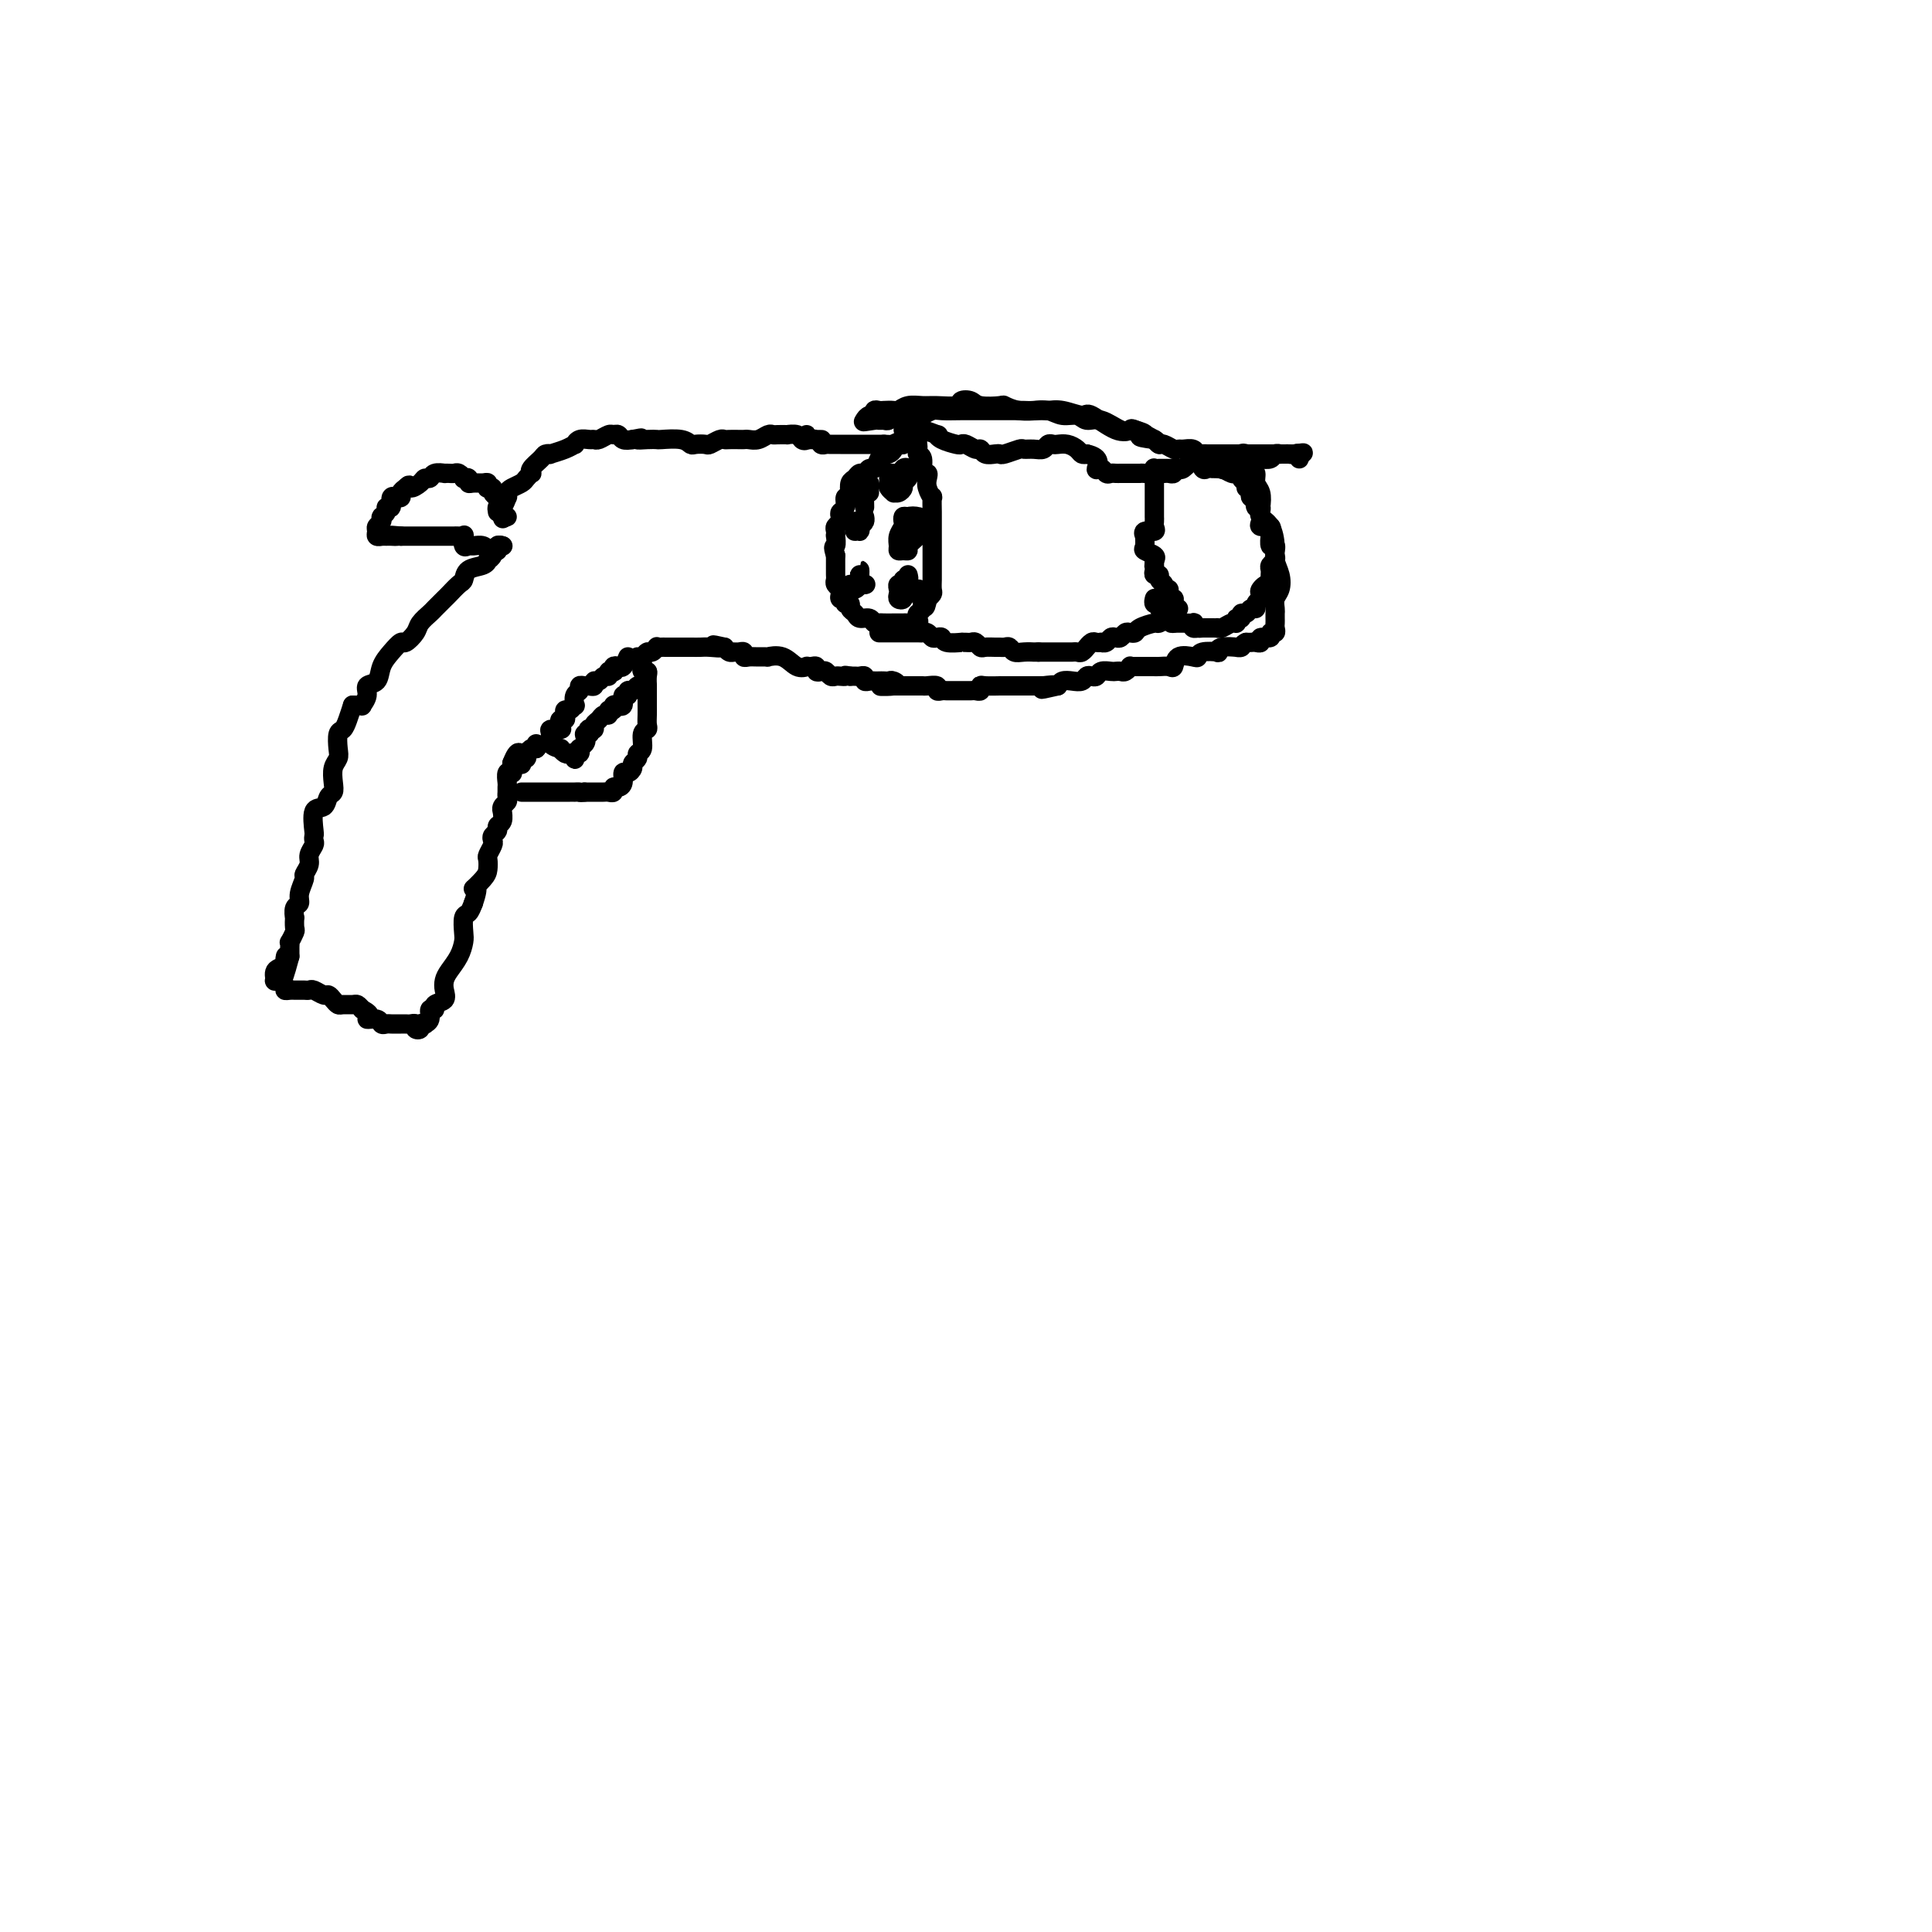 <svg viewBox='0 0 400 400' version='1.1' xmlns='http://www.w3.org/2000/svg' xmlns:xlink='http://www.w3.org/1999/xlink'><g fill='none' stroke='#000000' stroke-width='4' stroke-linecap='round' stroke-linejoin='round'><path d='M73,146c-0.339,1.051 -0.678,2.102 -1,3c-0.322,0.898 -0.626,1.643 -1,2c-0.374,0.357 -0.818,0.326 -1,1c-0.182,0.674 -0.100,2.055 0,3c0.100,0.945 0.220,1.456 0,2c-0.220,0.544 -0.779,1.120 -1,2c-0.221,0.880 -0.105,2.064 0,3c0.105,0.936 0.200,1.624 0,2c-0.200,0.376 -0.695,0.440 -1,1c-0.305,0.560 -0.422,1.617 -1,2c-0.578,0.383 -1.618,0.091 -2,1c-0.382,0.909 -0.106,3.020 0,4c0.106,0.980 0.044,0.828 0,1c-0.044,0.172 -0.068,0.666 0,1c0.068,0.334 0.230,0.507 0,1c-0.230,0.493 -0.850,1.304 -1,2c-0.150,0.696 0.171,1.276 0,2c-0.171,0.724 -0.834,1.593 -1,2c-0.166,0.407 0.166,0.352 0,1c-0.166,0.648 -0.829,2.000 -1,3c-0.171,1.000 0.150,1.648 0,2c-0.150,0.352 -0.771,0.408 -1,1c-0.229,0.592 -0.065,1.722 0,2c0.065,0.278 0.032,-0.294 0,0c-0.032,0.294 -0.061,1.455 0,2c0.061,0.545 0.212,0.475 0,1c-0.212,0.525 -0.789,1.646 -1,2c-0.211,0.354 -0.057,-0.060 0,0c0.057,0.060 0.015,0.593 0,1c-0.015,0.407 -0.004,0.688 0,1c0.004,0.312 0.002,0.656 0,1'/><path d='M60,198c-2.229,8.285 -1.301,2.998 -1,1c0.301,-1.998 -0.027,-0.708 0,0c0.027,0.708 0.407,0.833 0,1c-0.407,0.167 -1.602,0.374 -2,1c-0.398,0.626 0.001,1.670 0,2c-0.001,0.330 -0.403,-0.055 0,0c0.403,0.055 1.610,0.551 2,1c0.390,0.449 -0.036,0.852 0,1c0.036,0.148 0.534,0.039 1,0c0.466,-0.039 0.899,-0.010 1,0c0.101,0.010 -0.129,0.002 0,0c0.129,-0.002 0.616,0.004 1,0c0.384,-0.004 0.666,-0.016 1,0c0.334,0.016 0.719,0.060 1,0c0.281,-0.060 0.457,-0.222 1,0c0.543,0.222 1.454,0.830 2,1c0.546,0.170 0.727,-0.098 1,0c0.273,0.098 0.636,0.561 1,1c0.364,0.439 0.727,0.852 1,1c0.273,0.148 0.455,0.029 1,0c0.545,-0.029 1.455,0.031 2,0c0.545,-0.031 0.727,-0.152 1,0c0.273,0.152 0.636,0.576 1,1'/><path d='M75,209c2.593,1.243 1.076,1.850 1,2c-0.076,0.150 1.289,-0.156 2,0c0.711,0.156 0.768,0.774 1,1c0.232,0.226 0.640,0.061 1,0c0.360,-0.061 0.674,-0.016 1,0c0.326,0.016 0.666,0.003 1,0c0.334,-0.003 0.663,0.003 1,0c0.337,-0.003 0.683,-0.014 1,0c0.317,0.014 0.606,0.053 1,0c0.394,-0.053 0.894,-0.196 1,0c0.106,0.196 -0.183,0.733 0,1c0.183,0.267 0.838,0.266 1,0c0.162,-0.266 -0.168,-0.797 0,-1c0.168,-0.203 0.834,-0.078 1,0c0.166,0.078 -0.168,0.109 0,0c0.168,-0.109 0.837,-0.357 1,-1c0.163,-0.643 -0.181,-1.681 0,-2c0.181,-0.319 0.885,0.080 1,0c0.115,-0.080 -0.359,-0.640 0,-1c0.359,-0.360 1.553,-0.522 2,-1c0.447,-0.478 0.148,-1.273 0,-2c-0.148,-0.727 -0.145,-1.387 0,-2c0.145,-0.613 0.430,-1.180 1,-2c0.570,-0.820 1.424,-1.893 2,-3c0.576,-1.107 0.875,-2.250 1,-3c0.125,-0.750 0.075,-1.108 0,-2c-0.075,-0.892 -0.174,-2.317 0,-3c0.174,-0.683 0.621,-0.624 1,-1c0.379,-0.376 0.689,-1.188 1,-2'/><path d='M98,187c1.596,-4.605 0.087,-3.117 0,-3c-0.087,0.117 1.248,-1.138 2,-2c0.752,-0.862 0.920,-1.330 1,-2c0.080,-0.670 0.073,-1.541 0,-2c-0.073,-0.459 -0.212,-0.504 0,-1c0.212,-0.496 0.774,-1.443 1,-2c0.226,-0.557 0.117,-0.725 0,-1c-0.117,-0.275 -0.242,-0.656 0,-1c0.242,-0.344 0.850,-0.652 1,-1c0.150,-0.348 -0.157,-0.737 0,-1c0.157,-0.263 0.778,-0.399 1,-1c0.222,-0.601 0.045,-1.666 0,-2c-0.045,-0.334 0.040,0.065 0,0c-0.040,-0.065 -0.207,-0.592 0,-1c0.207,-0.408 0.788,-0.697 1,-1c0.212,-0.303 0.057,-0.620 0,-1c-0.057,-0.380 -0.015,-0.821 0,-1c0.015,-0.179 0.003,-0.094 0,0c-0.003,0.094 0.003,0.197 0,0c-0.003,-0.197 -0.015,-0.693 0,-1c0.015,-0.307 0.057,-0.425 0,-1c-0.057,-0.575 -0.211,-1.607 0,-2c0.211,-0.393 0.789,-0.147 1,0c0.211,0.147 0.057,0.193 0,0c-0.057,-0.193 -0.016,-0.627 0,-1c0.016,-0.373 0.008,-0.687 0,-1'/><path d='M106,158c1.708,-4.422 1.978,-0.979 2,0c0.022,0.979 -0.204,-0.508 0,-1c0.204,-0.492 0.839,0.012 1,0c0.161,-0.012 -0.150,-0.539 0,-1c0.150,-0.461 0.762,-0.856 1,-1c0.238,-0.144 0.103,-0.039 0,0c-0.103,0.039 -0.172,0.011 0,0c0.172,-0.011 0.586,-0.006 1,0'/><path d='M111,155c0.778,-0.689 0.222,-0.911 0,-1c-0.222,-0.089 -0.111,-0.044 0,0'/><path d='M133,136c-0.008,0.877 -0.016,1.754 0,2c0.016,0.246 0.057,-0.138 0,0c-0.057,0.138 -0.211,0.796 0,1c0.211,0.204 0.789,-0.048 1,0c0.211,0.048 0.057,0.397 0,1c-0.057,0.603 -0.015,1.460 0,2c0.015,0.540 0.004,0.764 0,1c-0.004,0.236 0.000,0.483 0,1c-0.000,0.517 -0.004,1.302 0,2c0.004,0.698 0.016,1.308 0,2c-0.016,0.692 -0.061,1.467 0,2c0.061,0.533 0.228,0.825 0,1c-0.228,0.175 -0.850,0.232 -1,1c-0.150,0.768 0.171,2.247 0,3c-0.171,0.753 -0.833,0.780 -1,1c-0.167,0.220 0.162,0.631 0,1c-0.162,0.369 -0.813,0.694 -1,1c-0.187,0.306 0.091,0.594 0,1c-0.091,0.406 -0.550,0.931 -1,1c-0.450,0.069 -0.890,-0.317 -1,0c-0.110,0.317 0.111,1.339 0,2c-0.111,0.661 -0.555,0.962 -1,1c-0.445,0.038 -0.893,-0.186 -1,0c-0.107,0.186 0.127,0.782 0,1c-0.127,0.218 -0.614,0.058 -1,0c-0.386,-0.058 -0.670,-0.016 -1,0c-0.330,0.016 -0.704,0.004 -1,0c-0.296,-0.004 -0.513,-0.001 -1,0c-0.487,0.001 -1.243,0.001 -2,0'/><path d='M121,164c-1.245,0.155 -0.859,0.041 -1,0c-0.141,-0.041 -0.810,-0.011 -1,0c-0.190,0.011 0.099,0.003 0,0c-0.099,-0.003 -0.586,-0.001 -1,0c-0.414,0.001 -0.755,0.000 -1,0c-0.245,-0.000 -0.394,-0.000 -1,0c-0.606,0.000 -1.668,0.000 -2,0c-0.332,-0.000 0.065,-0.000 0,0c-0.065,0.000 -0.591,0.000 -1,0c-0.409,-0.000 -0.701,-0.000 -1,0c-0.299,0.000 -0.606,0.000 -1,0c-0.394,-0.000 -0.876,-0.000 -1,0c-0.124,0.000 0.111,0.000 0,0c-0.111,-0.000 -0.568,-0.000 -1,0c-0.432,0.000 -0.838,0.000 -1,0c-0.162,-0.000 -0.081,-0.000 0,0'/><path d='M130,136c-0.339,0.837 -0.678,1.675 -1,2c-0.322,0.325 -0.626,0.139 -1,0c-0.374,-0.139 -0.817,-0.229 -1,0c-0.183,0.229 -0.105,0.778 0,1c0.105,0.222 0.236,0.116 0,0c-0.236,-0.116 -0.838,-0.242 -1,0c-0.162,0.242 0.115,0.853 0,1c-0.115,0.147 -0.622,-0.171 -1,0c-0.378,0.171 -0.626,0.831 -1,1c-0.374,0.169 -0.875,-0.152 -1,0c-0.125,0.152 0.125,0.776 0,1c-0.125,0.224 -0.626,0.048 -1,0c-0.374,-0.048 -0.622,0.034 -1,0c-0.378,-0.034 -0.885,-0.182 -1,0c-0.115,0.182 0.163,0.694 0,1c-0.163,0.306 -0.765,0.407 -1,1c-0.235,0.593 -0.102,1.678 0,2c0.102,0.322 0.172,-0.120 0,0c-0.172,0.120 -0.586,0.802 -1,1c-0.414,0.198 -0.829,-0.088 -1,0c-0.171,0.088 -0.097,0.549 0,1c0.097,0.451 0.219,0.891 0,1c-0.219,0.109 -0.777,-0.112 -1,0c-0.223,0.112 -0.112,0.556 0,1'/><path d='M116,150c-0.652,1.462 -0.282,1.116 0,1c0.282,-0.116 0.476,-0.003 0,0c-0.476,0.003 -1.621,-0.105 -2,0c-0.379,0.105 0.006,0.424 0,1c-0.006,0.576 -0.405,1.408 0,2c0.405,0.592 1.615,0.942 2,1c0.385,0.058 -0.055,-0.177 0,0c0.055,0.177 0.603,0.767 1,1c0.397,0.233 0.641,0.111 1,0c0.359,-0.111 0.832,-0.211 1,0c0.168,0.211 0.031,0.732 0,1c-0.031,0.268 0.043,0.283 0,0c-0.043,-0.283 -0.205,-0.863 0,-1c0.205,-0.137 0.777,0.169 1,0c0.223,-0.169 0.099,-0.815 0,-1c-0.099,-0.185 -0.171,0.090 0,0c0.171,-0.090 0.586,-0.545 1,-1'/><path d='M121,154c0.714,-0.624 -0.001,-1.683 0,-2c0.001,-0.317 0.717,0.108 1,0c0.283,-0.108 0.131,-0.750 0,-1c-0.131,-0.250 -0.243,-0.110 0,0c0.243,0.110 0.840,0.188 1,0c0.160,-0.188 -0.116,-0.643 0,-1c0.116,-0.357 0.624,-0.616 1,-1c0.376,-0.384 0.622,-0.891 1,-1c0.378,-0.109 0.890,0.181 1,0c0.110,-0.181 -0.182,-0.834 0,-1c0.182,-0.166 0.837,0.154 1,0c0.163,-0.154 -0.168,-0.781 0,-1c0.168,-0.219 0.834,-0.029 1,0c0.166,0.029 -0.166,-0.101 0,0c0.166,0.101 0.832,0.435 1,0c0.168,-0.435 -0.163,-1.637 0,-2c0.163,-0.363 0.818,0.113 1,0c0.182,-0.113 -0.110,-0.815 0,-1c0.110,-0.185 0.622,0.147 1,0c0.378,-0.147 0.623,-0.771 1,-1c0.377,-0.229 0.884,-0.061 1,0c0.116,0.061 -0.161,0.017 0,0c0.161,-0.017 0.760,-0.005 1,0c0.240,0.005 0.120,0.002 0,0'/><path d='M73,146c0.300,0.012 0.600,0.024 1,0c0.400,-0.024 0.899,-0.085 1,0c0.101,0.085 -0.195,0.315 0,0c0.195,-0.315 0.881,-1.176 1,-2c0.119,-0.824 -0.329,-1.612 0,-2c0.329,-0.388 1.435,-0.375 2,-1c0.565,-0.625 0.589,-1.886 1,-3c0.411,-1.114 1.208,-2.080 2,-3c0.792,-0.920 1.578,-1.795 2,-2c0.422,-0.205 0.479,0.258 1,0c0.521,-0.258 1.506,-1.239 2,-2c0.494,-0.761 0.499,-1.302 1,-2c0.501,-0.698 1.500,-1.553 2,-2c0.500,-0.447 0.502,-0.486 1,-1c0.498,-0.514 1.494,-1.504 2,-2c0.506,-0.496 0.524,-0.500 1,-1c0.476,-0.500 1.410,-1.497 2,-2c0.590,-0.503 0.837,-0.512 1,-1c0.163,-0.488 0.244,-1.454 1,-2c0.756,-0.546 2.187,-0.672 3,-1c0.813,-0.328 1.006,-0.857 1,-1c-0.006,-0.143 -0.213,0.102 0,0c0.213,-0.102 0.845,-0.549 1,-1c0.155,-0.451 -0.169,-0.905 0,-1c0.169,-0.095 0.829,0.171 1,0c0.171,-0.171 -0.146,-0.777 0,-1c0.146,-0.223 0.756,-0.064 1,0c0.244,0.064 0.122,0.032 0,0'/><path d='M104,113c-0.445,-0.113 -0.889,-0.225 -1,0c-0.111,0.225 0.112,0.789 0,1c-0.112,0.211 -0.559,0.071 -1,0c-0.441,-0.071 -0.877,-0.072 -1,0c-0.123,0.072 0.069,0.217 0,0c-0.069,-0.217 -0.397,-0.798 -1,-1c-0.603,-0.202 -1.481,-0.026 -2,0c-0.519,0.026 -0.678,-0.098 -1,0c-0.322,0.098 -0.808,0.419 -1,0c-0.192,-0.419 -0.089,-1.576 0,-2c0.089,-0.424 0.165,-0.114 0,0c-0.165,0.114 -0.570,0.030 -1,0c-0.430,-0.030 -0.884,-0.008 -1,0c-0.116,0.008 0.106,0.002 0,0c-0.106,-0.002 -0.539,-0.001 -1,0c-0.461,0.001 -0.949,0.000 -1,0c-0.051,-0.000 0.336,-0.000 0,0c-0.336,0.000 -1.396,0.000 -2,0c-0.604,-0.000 -0.753,-0.000 -1,0c-0.247,0.000 -0.591,0.000 -1,0c-0.409,-0.000 -0.883,-0.000 -1,0c-0.117,0.000 0.123,0.000 0,0c-0.123,-0.000 -0.610,-0.000 -1,0c-0.390,0.000 -0.682,0.000 -1,0c-0.318,-0.000 -0.662,-0.000 -1,0c-0.338,0.000 -0.669,0.000 -1,0'/><path d='M83,111c-3.426,-0.309 -1.491,-0.083 -1,0c0.491,0.083 -0.461,0.023 -1,0c-0.539,-0.023 -0.666,-0.009 -1,0c-0.334,0.009 -0.875,0.014 -1,0c-0.125,-0.014 0.166,-0.045 0,0c-0.166,0.045 -0.791,0.166 -1,0c-0.209,-0.166 -0.003,-0.619 0,-1c0.003,-0.381 -0.196,-0.690 0,-1c0.196,-0.310 0.789,-0.622 1,-1c0.211,-0.378 0.041,-0.824 0,-1c-0.041,-0.176 0.046,-0.084 0,0c-0.046,0.084 -0.224,0.158 0,0c0.224,-0.158 0.849,-0.550 1,-1c0.151,-0.450 -0.171,-0.958 0,-1c0.171,-0.042 0.834,0.382 1,0c0.166,-0.382 -0.167,-1.569 0,-2c0.167,-0.431 0.832,-0.104 1,0c0.168,0.104 -0.161,-0.013 0,0c0.161,0.013 0.813,0.157 1,0c0.187,-0.157 -0.089,-0.616 0,-1c0.089,-0.384 0.545,-0.692 1,-1'/><path d='M84,101c1.046,-1.194 0.660,-0.180 1,0c0.340,0.180 1.405,-0.474 2,-1c0.595,-0.526 0.719,-0.926 1,-1c0.281,-0.074 0.719,0.176 1,0c0.281,-0.176 0.404,-0.779 1,-1c0.596,-0.221 1.665,-0.060 2,0c0.335,0.060 -0.064,0.020 0,0c0.064,-0.020 0.590,-0.019 1,0c0.410,0.019 0.702,0.057 1,0c0.298,-0.057 0.601,-0.208 1,0c0.399,0.208 0.894,0.774 1,1c0.106,0.226 -0.175,0.114 0,0c0.175,-0.114 0.807,-0.228 1,0c0.193,0.228 -0.053,0.797 0,1c0.053,0.203 0.405,0.041 1,0c0.595,-0.041 1.431,0.041 2,0c0.569,-0.041 0.870,-0.204 1,0c0.130,0.204 0.090,0.776 0,1c-0.090,0.224 -0.230,0.101 0,0c0.230,-0.101 0.831,-0.181 1,0c0.169,0.181 -0.095,0.623 0,1c0.095,0.377 0.547,0.688 1,1'/><path d='M103,103c1.486,0.803 0.201,0.310 0,0c-0.201,-0.310 0.683,-0.437 1,0c0.317,0.437 0.068,1.438 0,2c-0.068,0.563 0.044,0.687 0,1c-0.044,0.313 -0.242,0.815 0,1c0.242,0.185 0.926,0.053 1,0c0.074,-0.053 -0.463,-0.026 -1,0'/><path d='M104,107c0.167,0.667 0.083,0.333 0,0'/><path d='M103,106c-0.083,-0.485 -0.166,-0.970 0,-1c0.166,-0.030 0.582,0.395 1,0c0.418,-0.395 0.837,-1.612 1,-2c0.163,-0.388 0.071,0.051 0,0c-0.071,-0.051 -0.120,-0.592 0,-1c0.120,-0.408 0.411,-0.683 1,-1c0.589,-0.317 1.476,-0.675 2,-1c0.524,-0.325 0.683,-0.615 1,-1c0.317,-0.385 0.791,-0.863 1,-1c0.209,-0.137 0.151,0.068 0,0c-0.151,-0.068 -0.397,-0.410 0,-1c0.397,-0.590 1.436,-1.429 2,-2c0.564,-0.571 0.652,-0.875 1,-1c0.348,-0.125 0.954,-0.071 1,0c0.046,0.071 -0.469,0.159 0,0c0.469,-0.159 1.922,-0.564 3,-1c1.078,-0.436 1.781,-0.902 2,-1c0.219,-0.098 -0.044,0.171 0,0c0.044,-0.171 0.397,-0.782 1,-1c0.603,-0.218 1.457,-0.044 2,0c0.543,0.044 0.776,-0.042 1,0c0.224,0.042 0.441,0.211 1,0c0.559,-0.211 1.462,-0.802 2,-1c0.538,-0.198 0.711,-0.001 1,0c0.289,0.001 0.693,-0.192 1,0c0.307,0.192 0.516,0.769 1,1c0.484,0.231 1.242,0.115 2,0'/><path d='M131,91c3.077,-0.619 1.268,-0.167 1,0c-0.268,0.167 1.003,0.048 2,0c0.997,-0.048 1.719,-0.027 2,0c0.281,0.027 0.121,0.060 1,0c0.879,-0.060 2.798,-0.211 4,0c1.202,0.211 1.688,0.785 2,1c0.312,0.215 0.451,0.072 1,0c0.549,-0.072 1.508,-0.072 2,0c0.492,0.072 0.517,0.215 1,0c0.483,-0.215 1.425,-0.790 2,-1c0.575,-0.210 0.783,-0.057 1,0c0.217,0.057 0.442,0.016 1,0c0.558,-0.016 1.448,-0.008 2,0c0.552,0.008 0.764,0.016 1,0c0.236,-0.016 0.496,-0.057 1,0c0.504,0.057 1.253,0.211 2,0c0.747,-0.211 1.491,-0.788 2,-1c0.509,-0.212 0.784,-0.058 1,0c0.216,0.058 0.372,0.019 1,0c0.628,-0.019 1.727,-0.018 2,0c0.273,0.018 -0.281,0.053 0,0c0.281,-0.053 1.396,-0.194 2,0c0.604,0.194 0.698,0.722 1,1c0.302,0.278 0.812,0.306 1,0c0.188,-0.306 0.054,-0.944 0,-1c-0.054,-0.056 -0.027,0.472 0,1'/><path d='M167,91c5.748,0.016 2.116,0.057 1,0c-1.116,-0.057 0.282,-0.211 1,0c0.718,0.211 0.756,0.789 1,1c0.244,0.211 0.696,0.057 1,0c0.304,-0.057 0.461,-0.015 1,0c0.539,0.015 1.460,0.004 2,0c0.540,-0.004 0.698,-0.001 1,0c0.302,0.001 0.750,0.000 1,0c0.250,-0.000 0.304,-0.000 1,0c0.696,0.000 2.033,0.000 3,0c0.967,-0.000 1.562,-0.000 2,0c0.438,0.000 0.719,0.000 1,0'/><path d='M183,92c2.940,0.153 2.289,0.037 2,0c-0.289,-0.037 -0.217,0.005 0,0c0.217,-0.005 0.580,-0.057 1,0c0.420,0.057 0.898,0.222 1,0c0.102,-0.222 -0.173,-0.830 0,-1c0.173,-0.170 0.792,0.098 1,0c0.208,-0.098 0.004,-0.562 0,-1c-0.004,-0.438 0.191,-0.849 0,-1c-0.191,-0.151 -0.769,-0.043 -1,0c-0.231,0.043 -0.116,0.022 0,0'/><path d='M188,89c-0.226,0.446 -0.453,0.893 0,1c0.453,0.107 1.584,-0.125 2,0c0.416,0.125 0.115,0.609 0,1c-0.115,0.391 -0.046,0.691 0,1c0.046,0.309 0.069,0.628 0,1c-0.069,0.372 -0.228,0.795 0,1c0.228,0.205 0.845,0.190 1,1c0.155,0.810 -0.151,2.446 0,3c0.151,0.554 0.758,0.026 1,0c0.242,-0.026 0.117,0.449 0,1c-0.117,0.551 -0.228,1.179 0,2c0.228,0.821 0.793,1.834 1,2c0.207,0.166 0.055,-0.514 0,0c-0.055,0.514 -0.015,2.222 0,3c0.015,0.778 0.004,0.627 0,1c-0.004,0.373 -0.001,1.270 0,2c0.001,0.730 0.000,1.291 0,2c-0.000,0.709 -0.000,1.565 0,2c0.000,0.435 -0.000,0.449 0,1c0.000,0.551 0.000,1.638 0,2c-0.000,0.362 -0.000,-0.001 0,0c0.000,0.001 0.001,0.367 0,1c-0.001,0.633 -0.004,1.532 0,2c0.004,0.468 0.015,0.504 0,1c-0.015,0.496 -0.056,1.453 0,2c0.056,0.547 0.207,0.686 0,1c-0.207,0.314 -0.774,0.804 -1,1c-0.226,0.196 -0.113,0.098 0,0'/><path d='M192,124c-0.397,2.963 -0.889,1.372 -1,1c-0.111,-0.372 0.160,0.475 0,1c-0.160,0.525 -0.750,0.729 -1,1c-0.250,0.271 -0.161,0.608 0,1c0.161,0.392 0.393,0.837 0,1c-0.393,0.163 -1.410,0.044 -2,0c-0.590,-0.044 -0.753,-0.012 -1,0c-0.247,0.012 -0.577,0.003 -1,0c-0.423,-0.003 -0.940,0.000 -1,0c-0.060,-0.000 0.336,-0.004 0,0c-0.336,0.004 -1.403,0.016 -2,0c-0.597,-0.016 -0.723,-0.060 -1,0c-0.277,0.060 -0.705,0.224 -1,0c-0.295,-0.224 -0.456,-0.834 -1,-1c-0.544,-0.166 -1.470,0.114 -2,0c-0.530,-0.114 -0.663,-0.623 -1,-1c-0.337,-0.377 -0.879,-0.622 -1,-1c-0.121,-0.378 0.177,-0.889 0,-1c-0.177,-0.111 -0.831,0.177 -1,0c-0.169,-0.177 0.147,-0.821 0,-1c-0.147,-0.179 -0.757,0.106 -1,0c-0.243,-0.106 -0.118,-0.605 0,-1c0.118,-0.395 0.228,-0.687 0,-1c-0.228,-0.313 -0.793,-0.648 -1,-1c-0.207,-0.352 -0.055,-0.720 0,-1c0.055,-0.280 0.015,-0.470 0,-1c-0.015,-0.530 -0.004,-1.400 0,-2c0.004,-0.600 0.001,-0.931 0,-1c-0.001,-0.069 -0.000,0.123 0,0c0.000,-0.123 0.000,-0.562 0,-1'/><path d='M173,115c-0.774,-2.339 -0.208,-1.687 0,-2c0.208,-0.313 0.060,-1.589 0,-2c-0.060,-0.411 -0.030,0.045 0,0c0.030,-0.045 0.059,-0.590 0,-1c-0.059,-0.410 -0.208,-0.686 0,-1c0.208,-0.314 0.773,-0.666 1,-1c0.227,-0.334 0.117,-0.649 0,-1c-0.117,-0.351 -0.241,-0.737 0,-1c0.241,-0.263 0.849,-0.403 1,-1c0.151,-0.597 -0.153,-1.651 0,-2c0.153,-0.349 0.762,0.008 1,0c0.238,-0.008 0.105,-0.379 0,-1c-0.105,-0.621 -0.183,-1.491 0,-2c0.183,-0.509 0.626,-0.656 1,-1c0.374,-0.344 0.677,-0.883 1,-1c0.323,-0.117 0.664,0.189 1,0c0.336,-0.189 0.667,-0.873 1,-1c0.333,-0.127 0.668,0.303 1,0c0.332,-0.303 0.661,-1.338 1,-2c0.339,-0.662 0.686,-0.951 1,-1c0.314,-0.049 0.594,0.142 1,0c0.406,-0.142 0.939,-0.616 1,-1c0.061,-0.384 -0.351,-0.677 0,-1c0.351,-0.323 1.465,-0.674 2,-1c0.535,-0.326 0.490,-0.626 1,-1c0.510,-0.374 1.574,-0.821 2,-1c0.426,-0.179 0.213,-0.089 0,0'/><path d='M187,85c0.014,0.293 0.029,0.585 0,1c-0.029,0.415 -0.101,0.952 0,1c0.101,0.048 0.377,-0.394 1,0c0.623,0.394 1.594,1.625 2,2c0.406,0.375 0.249,-0.106 1,0c0.751,0.106 2.411,0.799 3,1c0.589,0.201 0.107,-0.091 0,0c-0.107,0.091 0.160,0.564 1,1c0.840,0.436 2.253,0.834 3,1c0.747,0.166 0.829,0.101 1,0c0.171,-0.101 0.431,-0.237 1,0c0.569,0.237 1.448,0.848 2,1c0.552,0.152 0.776,-0.154 1,0c0.224,0.154 0.449,0.770 1,1c0.551,0.230 1.428,0.076 2,0c0.572,-0.076 0.838,-0.073 1,0c0.162,0.073 0.218,0.217 1,0c0.782,-0.217 2.289,-0.794 3,-1c0.711,-0.206 0.624,-0.041 1,0c0.376,0.041 1.213,-0.041 2,0c0.787,0.041 1.523,0.206 2,0c0.477,-0.206 0.695,-0.785 1,-1c0.305,-0.215 0.698,-0.068 1,0c0.302,0.068 0.515,0.057 1,0c0.485,-0.057 1.243,-0.160 2,0c0.757,0.160 1.511,0.581 2,1c0.489,0.419 0.711,0.834 1,1c0.289,0.166 0.644,0.083 1,0'/><path d='M225,94c3.344,0.696 2.206,2.435 2,3c-0.206,0.565 0.522,-0.045 1,0c0.478,0.045 0.705,0.744 1,1c0.295,0.256 0.656,0.069 1,0c0.344,-0.069 0.669,-0.018 1,0c0.331,0.018 0.666,0.005 1,0c0.334,-0.005 0.666,-0.002 1,0c0.334,0.002 0.671,0.001 1,0c0.329,-0.001 0.649,-0.004 1,0c0.351,0.004 0.734,0.015 1,0c0.266,-0.015 0.414,-0.057 1,0c0.586,0.057 1.610,0.211 2,0c0.390,-0.211 0.147,-0.789 0,-1c-0.147,-0.211 -0.197,-0.057 0,0c0.197,0.057 0.640,0.015 1,0c0.360,-0.015 0.635,-0.004 1,0c0.365,0.004 0.818,0.001 1,0c0.182,-0.001 0.091,-0.001 0,0'/><path d='M185,98c-0.423,0.024 -0.847,0.048 -1,0c-0.153,-0.048 -0.037,-0.167 0,0c0.037,0.167 -0.005,0.619 0,1c0.005,0.381 0.057,0.691 0,1c-0.057,0.309 -0.221,0.616 0,1c0.221,0.384 0.829,0.846 1,1c0.171,0.154 -0.094,0.000 0,0c0.094,-0.000 0.547,0.154 1,0c0.453,-0.154 0.906,-0.615 1,-1c0.094,-0.385 -0.170,-0.695 0,-1c0.170,-0.305 0.774,-0.604 1,-1c0.226,-0.396 0.075,-0.887 0,-1c-0.075,-0.113 -0.072,0.152 0,0c0.072,-0.152 0.215,-0.721 0,-1c-0.215,-0.279 -0.789,-0.267 -1,0c-0.211,0.267 -0.060,0.791 0,1c0.060,0.209 0.030,0.105 0,0'/><path d='M190,107c-0.004,0.000 -0.008,0.000 0,0c0.008,-0.000 0.026,-0.001 0,0c-0.026,0.001 -0.098,0.003 0,0c0.098,-0.003 0.367,-0.013 0,0c-0.367,0.013 -1.370,0.048 -2,0c-0.630,-0.048 -0.887,-0.178 -1,0c-0.113,0.178 -0.084,0.664 0,1c0.084,0.336 0.221,0.521 0,1c-0.221,0.479 -0.801,1.253 -1,2c-0.199,0.747 -0.017,1.466 0,2c0.017,0.534 -0.132,0.882 0,1c0.132,0.118 0.543,0.004 1,0c0.457,-0.004 0.960,0.101 1,0c0.040,-0.101 -0.382,-0.408 0,-1c0.382,-0.592 1.568,-1.469 2,-2c0.432,-0.531 0.108,-0.718 0,-1c-0.108,-0.282 -0.001,-0.661 0,-1c0.001,-0.339 -0.105,-0.637 0,-1c0.105,-0.363 0.420,-0.791 0,-1c-0.420,-0.209 -1.577,-0.200 -2,0c-0.423,0.200 -0.114,0.592 0,1c0.114,0.408 0.033,0.831 0,1c-0.033,0.169 -0.016,0.085 0,0'/><path d='M188,119c0.121,0.455 0.243,0.909 0,1c-0.243,0.091 -0.849,-0.183 -1,0c-0.151,0.183 0.155,0.823 0,1c-0.155,0.177 -0.769,-0.109 -1,0c-0.231,0.109 -0.077,0.614 0,1c0.077,0.386 0.077,0.654 0,1c-0.077,0.346 -0.231,0.769 0,1c0.231,0.231 0.847,0.270 1,0c0.153,-0.270 -0.155,-0.847 0,-1c0.155,-0.153 0.774,0.120 1,0c0.226,-0.120 0.059,-0.631 0,-1c-0.059,-0.369 -0.008,-0.596 0,-1c0.008,-0.404 -0.025,-0.984 0,-1c0.025,-0.016 0.110,0.532 0,1c-0.110,0.468 -0.414,0.857 0,1c0.414,0.143 1.547,0.041 2,0c0.453,-0.041 0.227,-0.020 0,0'/><path d='M176,121c0.346,-0.001 0.691,-0.001 1,0c0.309,0.001 0.581,0.004 1,0c0.419,-0.004 0.983,-0.015 1,0c0.017,0.015 -0.515,0.057 -1,0c-0.485,-0.057 -0.925,-0.214 -1,0c-0.075,0.214 0.215,0.801 0,1c-0.215,0.199 -0.933,0.012 -1,0c-0.067,-0.012 0.518,0.150 1,0c0.482,-0.150 0.861,-0.612 1,-1c0.139,-0.388 0.036,-0.704 0,-1c-0.036,-0.296 -0.007,-0.574 0,-1c0.007,-0.426 -0.008,-1.001 0,-1c0.008,0.001 0.041,0.577 0,1c-0.041,0.423 -0.154,0.692 0,1c0.154,0.308 0.577,0.654 1,1'/><path d='M179,121c0.500,0.000 0.250,0.000 0,0'/><path d='M177,108c-0.113,0.459 -0.225,0.918 0,1c0.225,0.082 0.789,-0.213 1,0c0.211,0.213 0.071,0.935 0,1c-0.071,0.065 -0.072,-0.528 0,-1c0.072,-0.472 0.218,-0.823 0,-1c-0.218,-0.177 -0.801,-0.180 -1,0c-0.199,0.180 -0.015,0.542 0,1c0.015,0.458 -0.140,1.012 0,1c0.140,-0.012 0.574,-0.591 1,-1c0.426,-0.409 0.846,-0.649 1,-1c0.154,-0.351 0.044,-0.815 0,-1c-0.044,-0.185 -0.022,-0.093 0,0'/><path d='M179,105c-0.020,-0.845 -0.040,-1.689 0,-2c0.040,-0.311 0.139,-0.087 0,0c-0.139,0.087 -0.517,0.039 -1,0c-0.483,-0.039 -1.073,-0.067 -1,0c0.073,0.067 0.808,0.229 1,0c0.192,-0.229 -0.159,-0.851 0,-1c0.159,-0.149 0.827,0.173 1,0c0.173,-0.173 -0.150,-0.841 0,-1c0.150,-0.159 0.772,0.192 1,0c0.228,-0.192 0.061,-0.928 0,-1c-0.061,-0.072 -0.016,0.519 0,1c0.016,0.481 0.005,0.852 0,1c-0.005,0.148 -0.002,0.074 0,0'/><path d='M239,98c-0.089,0.001 -0.178,0.001 0,0c0.178,-0.001 0.622,-0.004 1,0c0.378,0.004 0.689,0.015 1,0c0.311,-0.015 0.623,-0.057 1,0c0.377,0.057 0.821,0.214 1,0c0.179,-0.214 0.094,-0.797 0,-1c-0.094,-0.203 -0.198,-0.026 0,0c0.198,0.026 0.697,-0.100 1,0c0.303,0.100 0.410,0.427 1,0c0.590,-0.427 1.664,-1.607 2,-2c0.336,-0.393 -0.065,-0.000 0,0c0.065,0.000 0.596,-0.392 1,0c0.404,0.392 0.682,1.569 1,2c0.318,0.431 0.676,0.114 1,0c0.324,-0.114 0.615,-0.027 1,0c0.385,0.027 0.864,-0.007 1,0c0.136,0.007 -0.070,0.055 0,0c0.070,-0.055 0.415,-0.212 1,0c0.585,0.212 1.410,0.792 2,1c0.590,0.208 0.945,0.045 1,0c0.055,-0.045 -0.192,0.029 0,0c0.192,-0.029 0.821,-0.162 1,0c0.179,0.162 -0.092,0.618 0,1c0.092,0.382 0.546,0.691 1,1'/><path d='M258,100c1.642,1.012 0.248,1.042 0,1c-0.248,-0.042 0.652,-0.157 1,0c0.348,0.157 0.145,0.586 0,1c-0.145,0.414 -0.231,0.814 0,1c0.231,0.186 0.780,0.158 1,0c0.220,-0.158 0.112,-0.445 0,0c-0.112,0.445 -0.226,1.621 0,2c0.226,0.379 0.793,-0.039 1,0c0.207,0.039 0.053,0.536 0,1c-0.053,0.464 -0.007,0.894 0,1c0.007,0.106 -0.026,-0.113 0,0c0.026,0.113 0.112,0.556 0,1c-0.112,0.444 -0.422,0.887 0,1c0.422,0.113 1.576,-0.106 2,0c0.424,0.106 0.117,0.535 0,1c-0.117,0.465 -0.045,0.965 0,1c0.045,0.035 0.064,-0.394 0,0c-0.064,0.394 -0.212,1.611 0,2c0.212,0.389 0.785,-0.050 1,0c0.215,0.050 0.072,0.591 0,1c-0.072,0.409 -0.072,0.687 0,1c0.072,0.313 0.215,0.661 0,1c-0.215,0.339 -0.790,0.668 -1,1c-0.210,0.332 -0.057,0.666 0,1c0.057,0.334 0.016,0.667 0,1c-0.016,0.333 -0.008,0.667 0,1'/><path d='M263,120c0.895,3.272 0.632,1.451 0,1c-0.632,-0.451 -1.632,0.467 -2,1c-0.368,0.533 -0.103,0.681 0,1c0.103,0.319 0.042,0.807 0,1c-0.042,0.193 -0.067,0.089 0,0c0.067,-0.089 0.225,-0.163 0,0c-0.225,0.163 -0.835,0.565 -1,1c-0.165,0.435 0.115,0.905 0,1c-0.115,0.095 -0.623,-0.186 -1,0c-0.377,0.186 -0.622,0.838 -1,1c-0.378,0.162 -0.888,-0.168 -1,0c-0.112,0.168 0.174,0.833 0,1c-0.174,0.167 -0.807,-0.166 -1,0c-0.193,0.166 0.054,0.829 0,1c-0.054,0.171 -0.410,-0.150 -1,0c-0.590,0.150 -1.415,0.772 -2,1c-0.585,0.228 -0.930,0.061 -1,0c-0.070,-0.061 0.136,-0.016 0,0c-0.136,0.016 -0.614,0.004 -1,0c-0.386,-0.004 -0.682,-0.001 -1,0c-0.318,0.001 -0.659,0.001 -1,0'/><path d='M249,130c-1.251,0.138 -0.878,-0.015 -1,0c-0.122,0.015 -0.740,0.200 -1,0c-0.260,-0.200 -0.164,-0.786 0,-1c0.164,-0.214 0.394,-0.057 0,0c-0.394,0.057 -1.414,0.015 -2,0c-0.586,-0.015 -0.739,-0.004 -1,0c-0.261,0.004 -0.631,0.002 -1,0'/><path d='M243,129c-0.946,-0.089 -0.310,0.187 0,0c0.310,-0.187 0.294,-0.839 0,-1c-0.294,-0.161 -0.868,0.168 -1,0c-0.132,-0.168 0.176,-0.834 0,-1c-0.176,-0.166 -0.835,0.167 -1,0c-0.165,-0.167 0.166,-0.833 0,-1c-0.166,-0.167 -0.829,0.165 -1,0c-0.171,-0.165 0.150,-0.829 0,-1c-0.150,-0.171 -0.772,0.150 -1,0c-0.228,-0.150 -0.061,-0.772 0,-1c0.061,-0.228 0.016,-0.061 0,0c-0.016,0.061 -0.005,0.018 0,0c0.005,-0.018 0.002,-0.009 0,0'/><path d='M240,98c-0.423,-0.120 -0.845,-0.239 -1,0c-0.155,0.239 -0.041,0.837 0,1c0.041,0.163 0.011,-0.110 0,0c-0.011,0.110 -0.003,0.602 0,1c0.003,0.398 0.001,0.702 0,1c-0.001,0.298 -0.000,0.590 0,1c0.000,0.410 0.000,0.937 0,1c-0.000,0.063 -0.000,-0.338 0,0c0.000,0.338 0.000,1.414 0,2c-0.000,0.586 -0.001,0.681 0,1c0.001,0.319 0.002,0.860 0,1c-0.002,0.140 -0.008,-0.121 0,0c0.008,0.121 0.030,0.625 0,1c-0.030,0.375 -0.113,0.620 0,1c0.113,0.380 0.423,0.893 0,1c-0.423,0.107 -1.579,-0.193 -2,0c-0.421,0.193 -0.105,0.878 0,1c0.105,0.122 0.001,-0.318 0,0c-0.001,0.318 0.103,1.395 0,2c-0.103,0.605 -0.412,0.740 0,1c0.412,0.260 1.546,0.646 2,1c0.454,0.354 0.227,0.677 0,1'/><path d='M239,116c-0.155,2.721 -0.043,0.523 0,0c0.043,-0.523 0.015,0.630 0,1c-0.015,0.370 -0.019,-0.041 0,0c0.019,0.041 0.062,0.536 0,1c-0.062,0.464 -0.228,0.899 0,1c0.228,0.101 0.850,-0.131 1,0c0.150,0.131 -0.171,0.626 0,1c0.171,0.374 0.834,0.626 1,1c0.166,0.374 -0.166,0.870 0,1c0.166,0.130 0.829,-0.105 1,0c0.171,0.105 -0.150,0.550 0,1c0.150,0.450 0.772,0.904 1,1c0.228,0.096 0.061,-0.166 0,0c-0.061,0.166 -0.018,0.762 0,1c0.018,0.238 0.009,0.119 0,0'/><path d='M244,126c-0.419,-0.081 -0.837,-0.161 -1,0c-0.163,0.161 -0.069,0.564 0,1c0.069,0.436 0.113,0.904 0,1c-0.113,0.096 -0.383,-0.181 -1,0c-0.617,0.181 -1.580,0.819 -2,1c-0.420,0.181 -0.298,-0.096 -1,0c-0.702,0.096 -2.230,0.565 -3,1c-0.770,0.435 -0.784,0.835 -1,1c-0.216,0.165 -0.635,0.096 -1,0c-0.365,-0.096 -0.675,-0.218 -1,0c-0.325,0.218 -0.666,0.776 -1,1c-0.334,0.224 -0.663,0.112 -1,0c-0.337,-0.112 -0.682,-0.226 -1,0c-0.318,0.226 -0.610,0.792 -1,1c-0.390,0.208 -0.879,0.060 -1,0c-0.121,-0.060 0.126,-0.031 0,0c-0.126,0.031 -0.625,0.065 -1,0c-0.375,-0.065 -0.625,-0.228 -1,0c-0.375,0.228 -0.874,0.846 -1,1c-0.126,0.154 0.122,-0.155 0,0c-0.122,0.155 -0.614,0.774 -1,1c-0.386,0.226 -0.665,0.061 -1,0c-0.335,-0.061 -0.724,-0.016 -1,0c-0.276,0.016 -0.437,0.004 -1,0c-0.563,-0.004 -1.526,-0.001 -2,0c-0.474,0.001 -0.457,0.000 -1,0c-0.543,-0.000 -1.646,-0.000 -2,0c-0.354,0.000 0.042,0.000 0,0c-0.042,-0.000 -0.521,-0.000 -1,0'/><path d='M215,135c-1.526,0.004 -0.843,0.015 -1,0c-0.157,-0.015 -1.156,-0.057 -2,0c-0.844,0.057 -1.535,0.211 -2,0c-0.465,-0.211 -0.706,-0.789 -1,-1c-0.294,-0.211 -0.642,-0.056 -1,0c-0.358,0.056 -0.726,0.011 -1,0c-0.274,-0.011 -0.455,0.011 -1,0c-0.545,-0.011 -1.455,-0.056 -2,0c-0.545,0.056 -0.725,0.211 -1,0c-0.275,-0.211 -0.645,-0.789 -1,-1c-0.355,-0.211 -0.694,-0.056 -1,0c-0.306,0.056 -0.579,0.011 -1,0c-0.421,-0.011 -0.992,0.011 -1,0c-0.008,-0.011 0.545,-0.054 0,0c-0.545,0.054 -2.187,0.207 -3,0c-0.813,-0.207 -0.796,-0.773 -1,-1c-0.204,-0.227 -0.629,-0.113 -1,0c-0.371,0.113 -0.688,0.227 -1,0c-0.312,-0.227 -0.619,-0.793 -1,-1c-0.381,-0.207 -0.837,-0.056 -1,0c-0.163,0.056 -0.032,0.015 -1,0c-0.968,-0.015 -3.034,-0.004 -4,0c-0.966,0.004 -0.834,0.001 -1,0c-0.166,-0.001 -0.632,-0.000 -1,0c-0.368,0.000 -0.637,0.000 -1,0c-0.363,-0.000 -0.818,-0.000 -1,0c-0.182,0.000 -0.091,0.000 0,0'/><path d='M255,97c-1.040,0.226 -2.079,0.453 -2,0c0.079,-0.453 1.278,-1.585 2,-2c0.722,-0.415 0.967,-0.111 1,0c0.033,0.111 -0.146,0.030 0,0c0.146,-0.030 0.615,-0.008 1,0c0.385,0.008 0.684,0.003 1,0c0.316,-0.003 0.648,-0.005 1,0c0.352,0.005 0.725,0.015 1,0c0.275,-0.015 0.451,-0.057 1,0c0.549,0.057 1.471,0.211 2,0c0.529,-0.211 0.667,-0.789 1,-1c0.333,-0.211 0.863,-0.056 1,0c0.137,0.056 -0.117,0.014 0,0c0.117,-0.014 0.606,0.001 1,0c0.394,-0.001 0.694,-0.017 1,0c0.306,0.017 0.618,0.066 1,0c0.382,-0.066 0.834,-0.249 1,0c0.166,0.249 0.048,0.928 0,1c-0.048,0.072 -0.024,-0.464 0,-1'/><path d='M269,94c1.988,-0.464 -0.041,-0.124 -1,0c-0.959,0.124 -0.849,0.033 -1,0c-0.151,-0.033 -0.564,-0.009 -1,0c-0.436,0.009 -0.894,0.002 -1,0c-0.106,-0.002 0.141,-0.001 0,0c-0.141,0.001 -0.672,0.000 -1,0c-0.328,-0.000 -0.455,-0.000 -1,0c-0.545,0.000 -1.509,0.000 -2,0c-0.491,-0.000 -0.509,-0.000 -1,0c-0.491,0.000 -1.454,0.000 -2,0c-0.546,-0.000 -0.675,-0.000 -1,0c-0.325,0.000 -0.847,0.000 -1,0c-0.153,-0.000 0.064,-0.000 0,0c-0.064,0.000 -0.409,0.000 -1,0c-0.591,-0.000 -1.429,-0.000 -2,0c-0.571,0.000 -0.874,0.000 -1,0c-0.126,-0.000 -0.075,-0.000 0,0c0.075,0.000 0.175,0.001 0,0c-0.175,-0.001 -0.623,-0.004 -1,0c-0.377,0.004 -0.682,0.015 -1,0c-0.318,-0.015 -0.649,-0.057 -1,0c-0.351,0.057 -0.723,0.212 -1,0c-0.277,-0.212 -0.459,-0.793 -1,-1c-0.541,-0.207 -1.440,-0.041 -2,0c-0.560,0.041 -0.780,-0.044 -1,0c-0.220,0.044 -0.440,0.218 -1,0c-0.560,-0.218 -1.458,-0.828 -2,-1c-0.542,-0.172 -0.726,0.094 -1,0c-0.274,-0.094 -0.637,-0.547 -1,-1'/><path d='M239,91c-4.981,-0.633 -2.435,-0.717 -2,-1c0.435,-0.283 -1.243,-0.765 -2,-1c-0.757,-0.235 -0.593,-0.225 -1,0c-0.407,0.225 -1.383,0.663 -3,0c-1.617,-0.663 -3.873,-2.427 -5,-3c-1.127,-0.573 -1.123,0.043 -2,0c-0.877,-0.043 -2.635,-0.747 -4,-1c-1.365,-0.253 -2.338,-0.054 -3,0c-0.662,0.054 -1.014,-0.037 -2,0c-0.986,0.037 -2.606,0.203 -4,0c-1.394,-0.203 -2.563,-0.773 -3,-1c-0.437,-0.227 -0.142,-0.110 -1,0c-0.858,0.110 -2.870,0.211 -4,0c-1.130,-0.211 -1.380,-0.736 -2,-1c-0.620,-0.264 -1.612,-0.268 -2,0c-0.388,0.268 -0.174,0.808 -1,1c-0.826,0.192 -2.693,0.037 -4,0c-1.307,-0.037 -2.056,0.042 -3,0c-0.944,-0.042 -2.084,-0.207 -3,0c-0.916,0.207 -1.608,0.786 -2,1c-0.392,0.214 -0.482,0.061 -1,0c-0.518,-0.061 -1.462,-0.031 -2,0c-0.538,0.031 -0.670,0.065 -1,0c-0.330,-0.065 -0.856,-0.227 -1,0c-0.144,0.227 0.095,0.844 0,1c-0.095,0.156 -0.526,-0.150 -1,0c-0.474,0.150 -0.993,0.757 -1,1c-0.007,0.243 0.496,0.121 1,0'/><path d='M180,87c-2.760,0.618 -0.162,0.162 1,0c1.162,-0.162 0.886,-0.030 1,0c0.114,0.030 0.617,-0.044 1,0c0.383,0.044 0.645,0.204 1,0c0.355,-0.204 0.803,-0.773 2,-1c1.197,-0.227 3.142,-0.113 4,0c0.858,0.113 0.629,0.227 1,0c0.371,-0.227 1.343,-0.793 2,-1c0.657,-0.207 0.999,-0.056 2,0c1.001,0.056 2.663,0.015 4,0c1.337,-0.015 2.350,-0.004 3,0c0.650,0.004 0.936,0.001 2,0c1.064,-0.001 2.907,-0.001 4,0c1.093,0.001 1.436,0.004 2,0c0.564,-0.004 1.348,-0.016 2,0c0.652,0.016 1.171,0.061 2,0c0.829,-0.061 1.967,-0.229 3,0c1.033,0.229 1.960,0.853 3,1c1.040,0.147 2.191,-0.185 3,0c0.809,0.185 1.274,0.885 2,1c0.726,0.115 1.711,-0.355 3,0c1.289,0.355 2.881,1.535 4,2c1.119,0.465 1.764,0.216 2,0c0.236,-0.216 0.063,-0.398 1,0c0.937,0.398 2.983,1.376 4,2c1.017,0.624 1.005,0.892 1,1c-0.005,0.108 -0.002,0.054 0,0'/><path d='M256,97c-0.122,-0.875 -0.244,-1.749 0,-2c0.244,-0.251 0.853,0.122 1,0c0.147,-0.122 -0.167,-0.738 0,-1c0.167,-0.262 0.814,-0.169 1,0c0.186,0.169 -0.090,0.414 0,1c0.090,0.586 0.546,1.511 1,2c0.454,0.489 0.904,0.540 1,1c0.096,0.460 -0.164,1.329 0,2c0.164,0.671 0.752,1.145 1,2c0.248,0.855 0.157,2.091 0,3c-0.157,0.909 -0.378,1.492 0,2c0.378,0.508 1.356,0.941 2,2c0.644,1.059 0.953,2.745 1,4c0.047,1.255 -0.170,2.080 0,3c0.170,0.920 0.725,1.934 1,3c0.275,1.066 0.270,2.183 0,3c-0.270,0.817 -0.804,1.332 -1,2c-0.196,0.668 -0.053,1.488 0,2c0.053,0.512 0.015,0.716 0,1c-0.015,0.284 -0.008,0.649 0,1c0.008,0.351 0.018,0.686 0,1c-0.018,0.314 -0.065,0.605 0,1c0.065,0.395 0.243,0.894 0,1c-0.243,0.106 -0.905,-0.182 -1,0c-0.095,0.182 0.378,0.833 0,1c-0.378,0.167 -1.607,-0.151 -2,0c-0.393,0.151 0.049,0.773 0,1c-0.049,0.227 -0.590,0.061 -1,0c-0.410,-0.061 -0.689,-0.017 -1,0c-0.311,0.017 -0.656,0.009 -1,0'/><path d='M258,133c-0.928,0.382 -0.747,0.838 -1,1c-0.253,0.162 -0.941,0.030 -1,0c-0.059,-0.030 0.510,0.044 0,0c-0.510,-0.044 -2.098,-0.204 -3,0c-0.902,0.204 -1.118,0.773 -1,1c0.118,0.227 0.571,0.111 0,0c-0.571,-0.111 -2.167,-0.218 -3,0c-0.833,0.218 -0.905,0.762 -1,1c-0.095,0.238 -0.214,0.169 -1,0c-0.786,-0.169 -2.240,-0.438 -3,0c-0.760,0.438 -0.828,1.581 -1,2c-0.172,0.419 -0.449,0.112 -1,0c-0.551,-0.112 -1.376,-0.030 -2,0c-0.624,0.030 -1.047,0.008 -1,0c0.047,-0.008 0.563,-0.003 0,0c-0.563,0.003 -2.206,0.005 -3,0c-0.794,-0.005 -0.737,-0.015 -1,0c-0.263,0.015 -0.844,0.057 -1,0c-0.156,-0.057 0.114,-0.211 0,0c-0.114,0.211 -0.612,0.788 -1,1c-0.388,0.212 -0.667,0.061 -1,0c-0.333,-0.061 -0.719,-0.030 -1,0c-0.281,0.030 -0.457,0.060 -1,0c-0.543,-0.060 -1.454,-0.208 -2,0c-0.546,0.208 -0.726,0.774 -1,1c-0.274,0.226 -0.640,0.112 -1,0c-0.360,-0.112 -0.712,-0.223 -1,0c-0.288,0.223 -0.510,0.782 -1,1c-0.490,0.218 -1.247,0.097 -2,0c-0.753,-0.097 -1.501,-0.171 -2,0c-0.499,0.171 -0.750,0.585 -1,1'/><path d='M219,142c-6.137,1.392 -1.981,0.373 -1,0c0.981,-0.373 -1.214,-0.100 -2,0c-0.786,0.100 -0.163,0.027 0,0c0.163,-0.027 -0.132,-0.007 -1,0c-0.868,0.007 -2.307,0.002 -3,0c-0.693,-0.002 -0.641,-0.000 -1,0c-0.359,0.000 -1.130,-0.001 -2,0c-0.870,0.001 -1.840,0.004 -2,0c-0.160,-0.004 0.490,-0.015 0,0c-0.490,0.015 -2.120,0.057 -3,0c-0.880,-0.057 -1.009,-0.211 -1,0c0.009,0.211 0.156,0.789 0,1c-0.156,0.211 -0.616,0.057 -1,0c-0.384,-0.057 -0.693,-0.015 -1,0c-0.307,0.015 -0.611,0.004 -1,0c-0.389,-0.004 -0.863,-0.001 -1,0c-0.137,0.001 0.064,0.001 0,0c-0.064,-0.001 -0.394,-0.004 -1,0c-0.606,0.004 -1.490,0.015 -2,0c-0.510,-0.015 -0.647,-0.057 -1,0c-0.353,0.057 -0.922,0.211 -1,0c-0.078,-0.211 0.335,-0.789 0,-1c-0.335,-0.211 -1.417,-0.057 -2,0c-0.583,0.057 -0.667,0.015 -1,0c-0.333,-0.015 -0.915,-0.004 -1,0c-0.085,0.004 0.328,0.001 0,0c-0.328,-0.001 -1.397,-0.000 -2,0c-0.603,0.000 -0.739,0.000 -1,0c-0.261,-0.000 -0.646,-0.000 -1,0c-0.354,0.000 -0.677,0.000 -1,0'/><path d='M185,142c-5.273,0.061 -1.454,0.212 0,0c1.454,-0.212 0.544,-0.789 0,-1c-0.544,-0.211 -0.723,-0.057 -1,0c-0.277,0.057 -0.653,0.016 -1,0c-0.347,-0.016 -0.667,-0.008 -1,0c-0.333,0.008 -0.681,0.016 -1,0c-0.319,-0.016 -0.610,-0.057 -1,0c-0.390,0.057 -0.879,0.211 -1,0c-0.121,-0.211 0.125,-0.789 0,-1c-0.125,-0.211 -0.621,-0.057 -1,0c-0.379,0.057 -0.640,0.015 -1,0c-0.360,-0.015 -0.817,-0.004 -1,0c-0.183,0.004 -0.091,0.002 0,0'/><path d='M176,140c-1.571,-0.311 -0.998,-0.087 -1,0c-0.002,0.087 -0.578,0.037 -1,0c-0.422,-0.037 -0.692,-0.061 -1,0c-0.308,0.061 -0.656,0.209 -1,0c-0.344,-0.209 -0.683,-0.774 -1,-1c-0.317,-0.226 -0.611,-0.113 -1,0c-0.389,0.113 -0.873,0.226 -1,0c-0.127,-0.226 0.104,-0.791 0,-1c-0.104,-0.209 -0.544,-0.064 -1,0c-0.456,0.064 -0.929,0.045 -1,0c-0.071,-0.045 0.259,-0.117 0,0c-0.259,0.117 -1.109,0.424 -2,0c-0.891,-0.424 -1.825,-1.578 -3,-2c-1.175,-0.422 -2.592,-0.112 -3,0c-0.408,0.112 0.193,0.026 0,0c-0.193,-0.026 -1.179,0.007 -2,0c-0.821,-0.007 -1.477,-0.055 -2,0c-0.523,0.055 -0.914,0.212 -1,0c-0.086,-0.212 0.132,-0.791 0,-1c-0.132,-0.209 -0.613,-0.046 -1,0c-0.387,0.046 -0.681,-0.026 -1,0c-0.319,0.026 -0.663,0.150 -1,0c-0.337,-0.150 -0.669,-0.575 -1,-1'/><path d='M150,134c-4.154,-0.928 -1.538,-0.249 -1,0c0.538,0.249 -1.002,0.067 -2,0c-0.998,-0.067 -1.455,-0.018 -2,0c-0.545,0.018 -1.178,0.005 -2,0c-0.822,-0.005 -1.832,-0.001 -2,0c-0.168,0.001 0.506,-0.001 0,0c-0.506,0.001 -2.191,0.004 -3,0c-0.809,-0.004 -0.742,-0.016 -1,0c-0.258,0.016 -0.843,0.061 -1,0c-0.157,-0.061 0.112,-0.226 0,0c-0.112,0.226 -0.605,0.845 -1,1c-0.395,0.155 -0.694,-0.154 -1,0c-0.306,0.154 -0.621,0.772 -1,1c-0.379,0.228 -0.823,0.065 -1,0c-0.177,-0.065 -0.089,-0.033 0,0'/></g>
</svg>